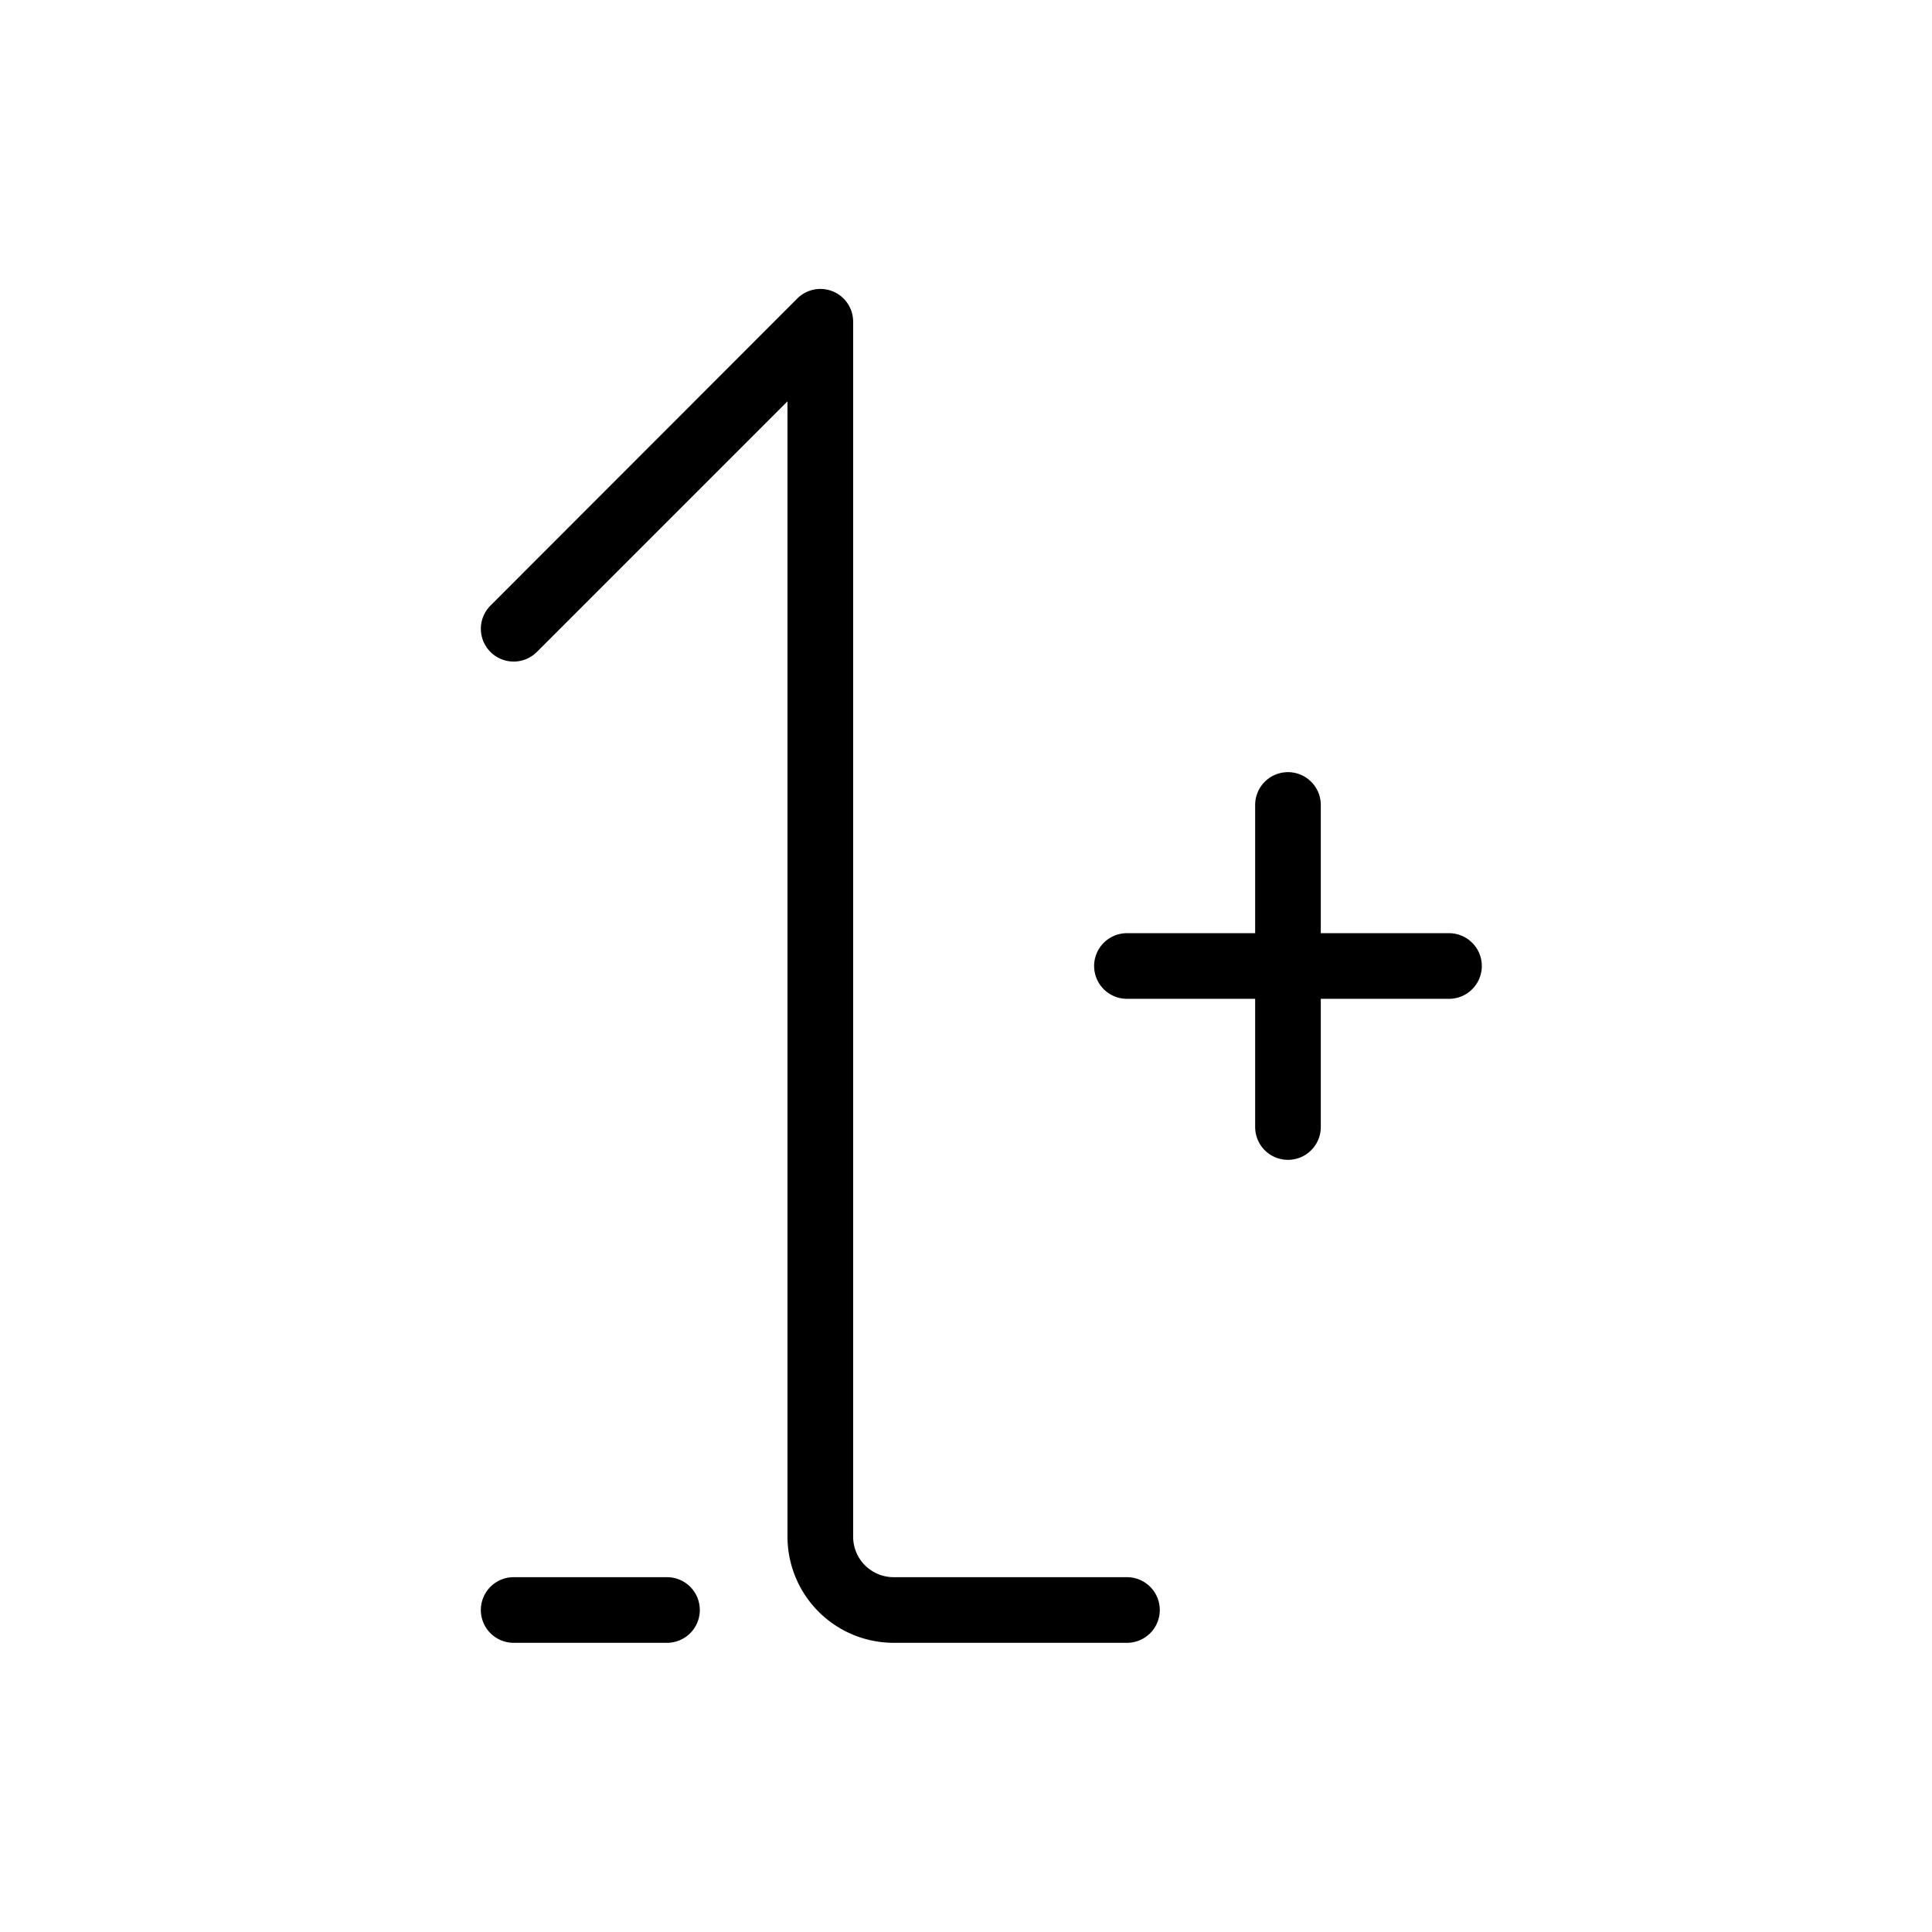 <?xml version="1.0" encoding="utf-8" standalone="no"?>
<svg id="ICONS" xmlns="http://www.w3.org/2000/svg" width="100" height="100" viewBox="0 0 708.24 708.24">
  <defs>
    <style>.cls-1{fill:currentColor;}</style>
  </defs>
  <title>CHARTER HALL ICONS_TENNANT BENEFIT_</title>
  <path style="fill: currentColor" class="cls-1" d="M413.14,578.17H327.58a14.84,14.84,0,0,1-14.83-14.83V118a12,12,0,0,0-20.54-8.51L179.8,222a12,12,0,0,0,17,17l91.88-91.88V563.34a38.94,38.94,0,0,0,38.89,38.89h85.56a12,12,0,0,0,0-24.06Z" />
  <path style="fill: currentColor" class="cls-1" d="M244.51,578.17H188.3a12,12,0,1,0,0,24.06h56.21a12,12,0,0,0,0-24.06Z" />
  <path style="fill: currentColor" class="cls-1" d="M531.18,342.09h-47v-47a12,12,0,1,0-24.06,0v47h-47a12,12,0,0,0,0,24.06h47v47a12,12,0,0,0,24.06,0v-47h47a12,12,0,1,0,0-24.06Z" />
</svg>